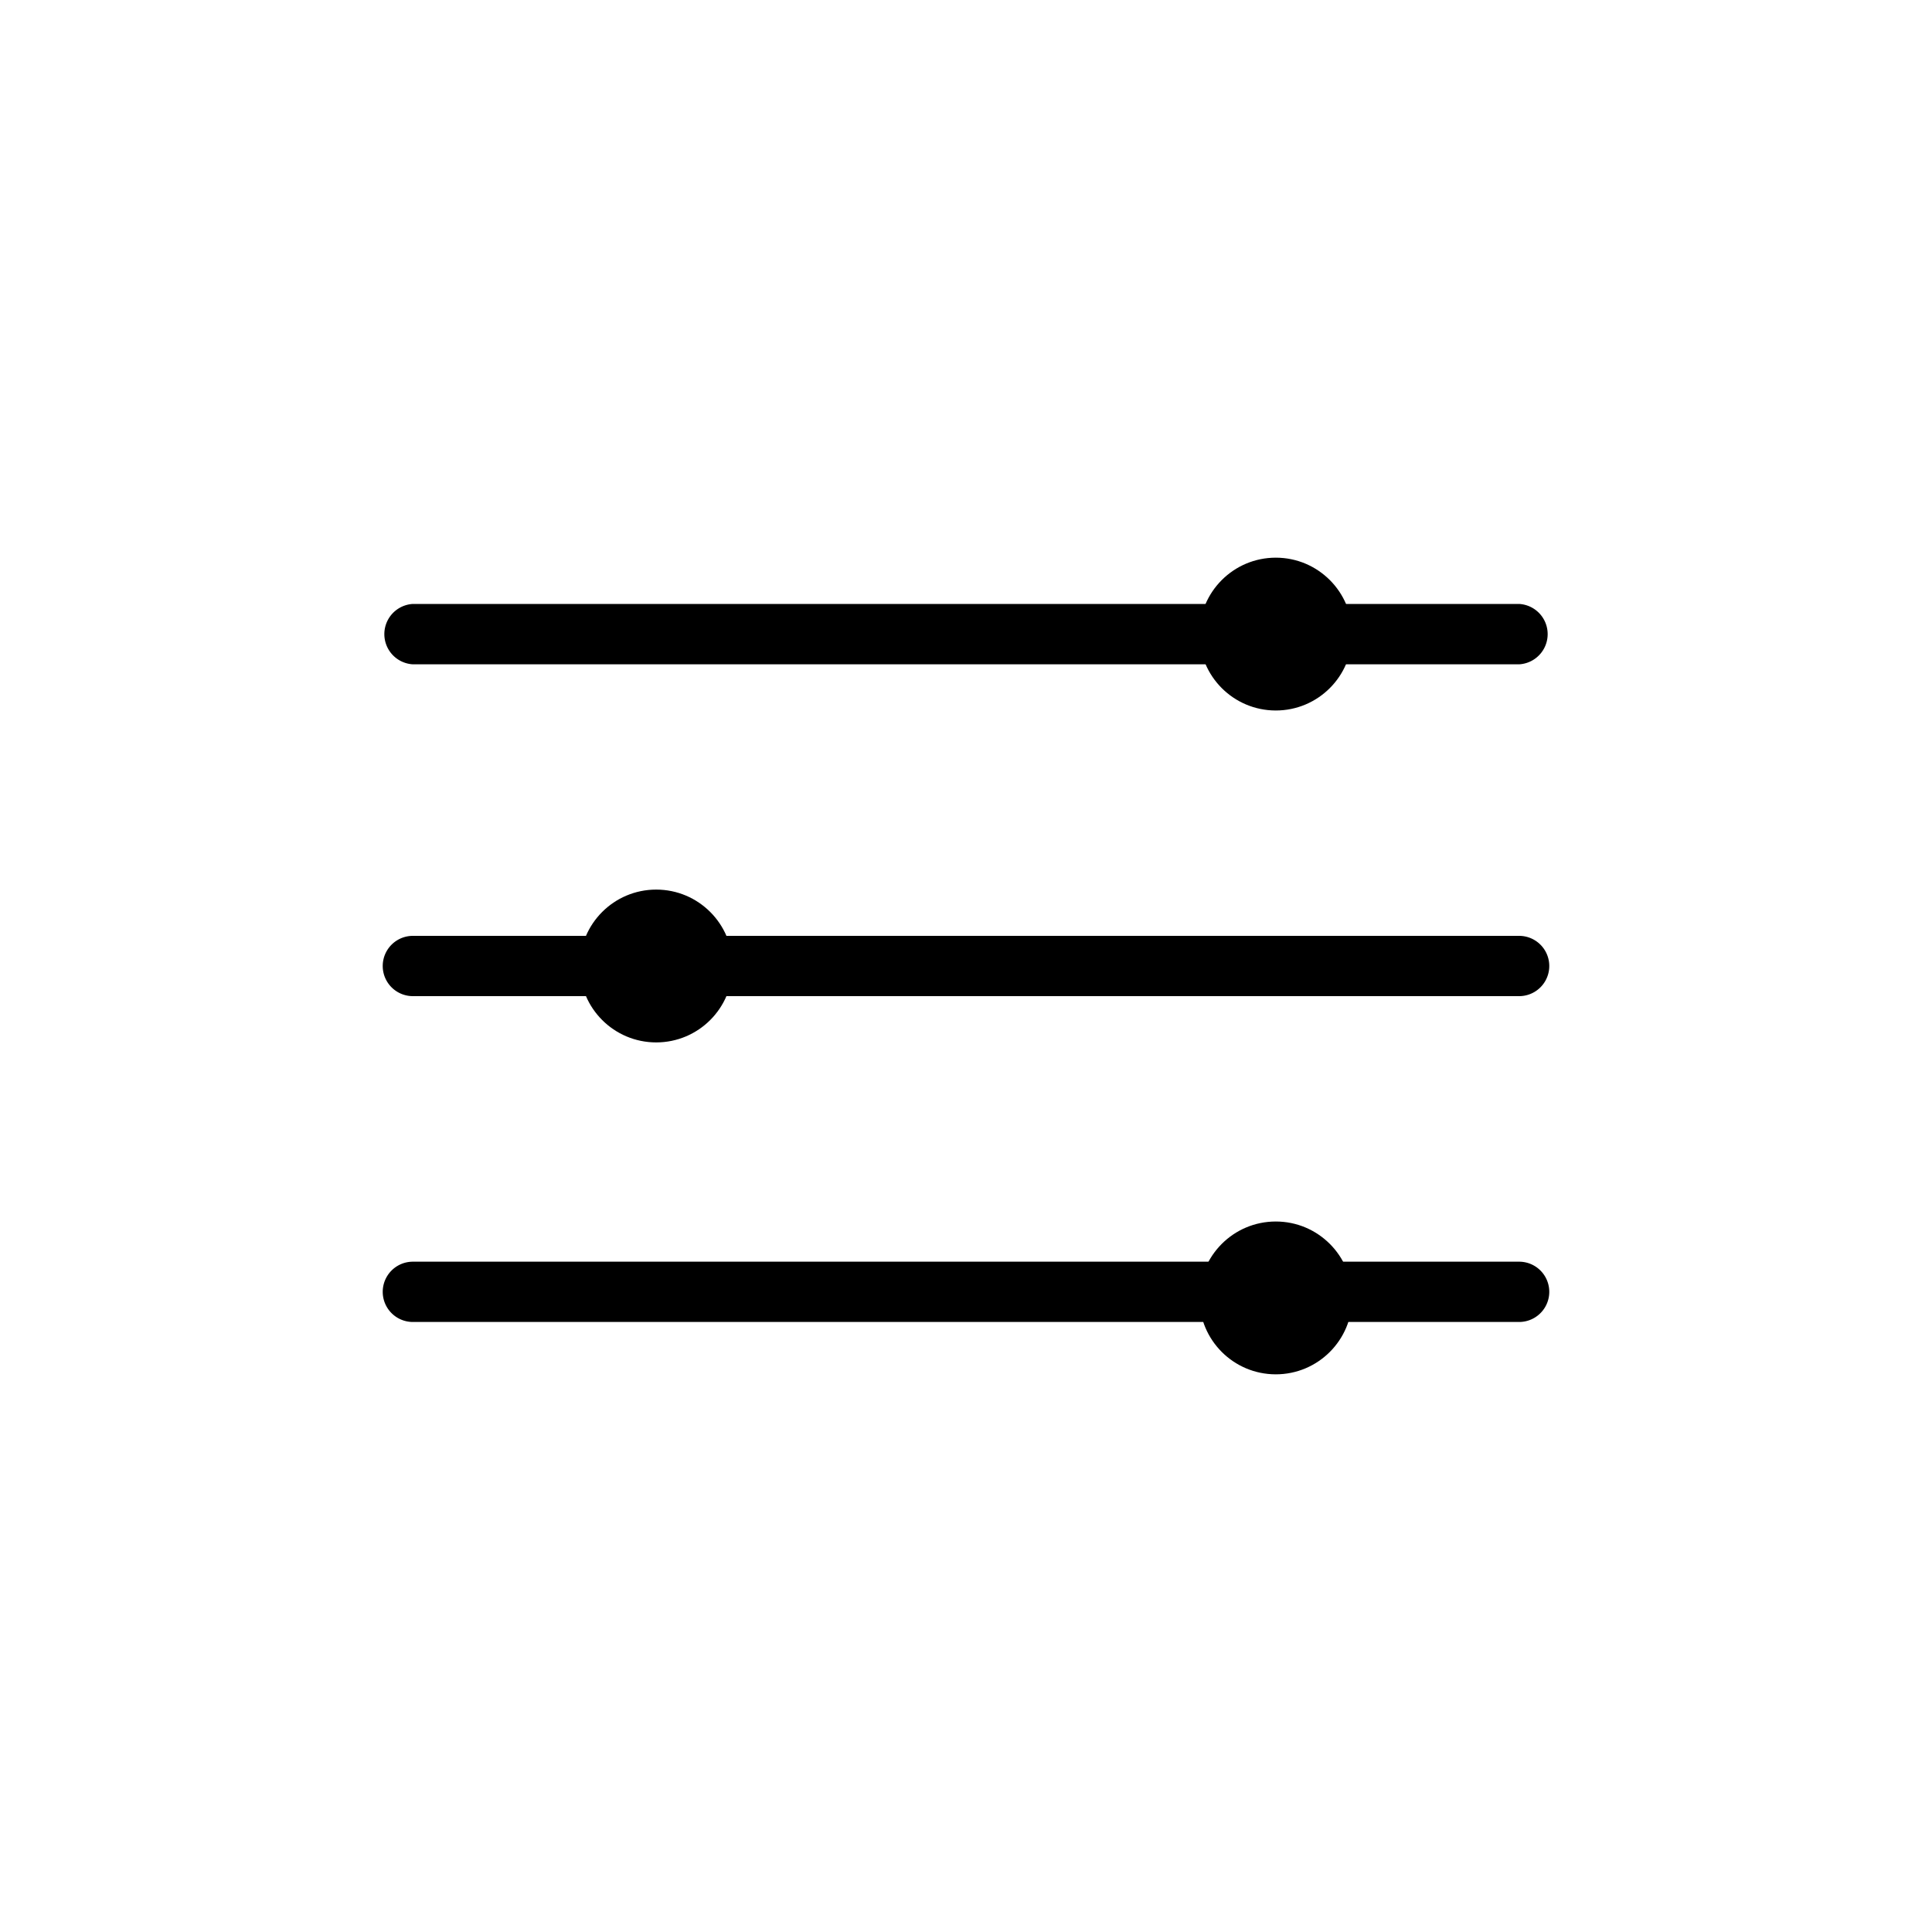 <svg id="ëÎÓÈ_1" data-name="ëÎÓÈ 1" xmlns="http://www.w3.org/2000/svg" viewBox="0 0 200 200"><path d="M157.26,68.77H42.74a3.13,3.13,0,0,1,0-6.25H157.26a3.13,3.13,0,0,1,0,6.25Z"/><path d="M157.26,136.85H42.74a3.12,3.12,0,1,1,0-6.24H157.26a3.12,3.12,0,1,1,0,6.24Z"/><path d="M157.26,103.12H42.74a3.12,3.12,0,0,1,0-6.24H157.26a3.12,3.12,0,0,1,0,6.24Z"/><circle cx="132.07" cy="134.36" r="7.91"/><circle cx="132.07" cy="65.64" r="7.91"/><circle cx="67.93" cy="100" r="7.91"/></svg>